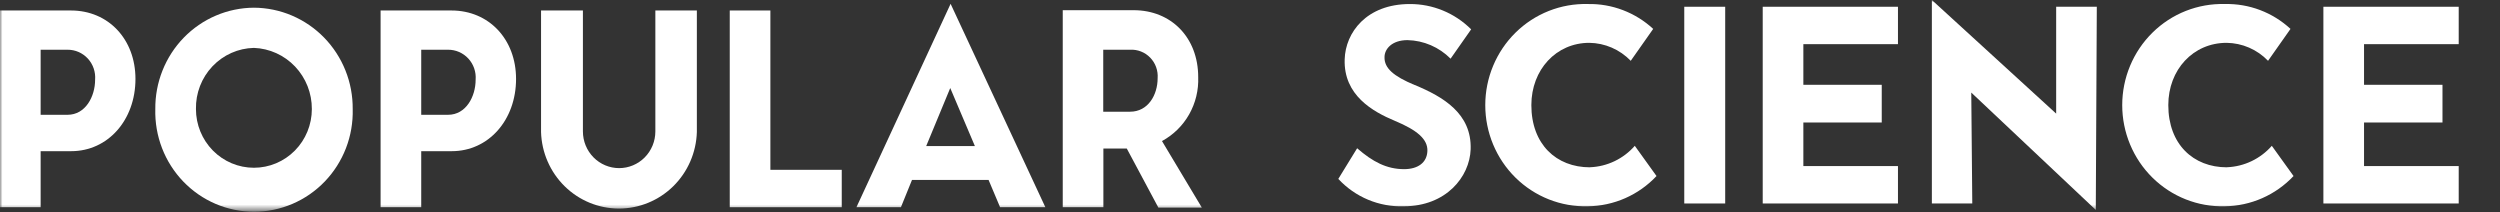 <svg width="495" height="42" viewBox="0 0 495 42" fill="none" xmlns="http://www.w3.org/2000/svg">
<rect x="0" y="0" width="495" height="42" fill="#333333" stroke="none"/>
<mask id="mask0_879_1908" style="mask-type:luminance" maskUnits="userSpaceOnUse" x="0" y="0" width="495" height="42">
<path d="M495 0H0V41.567H495V0Z" fill="white"/>
</mask>
<g mask="url(#mask0_879_1908)">
<path d="M18.832 15.787C18.832 19.084 16.953 22.73 13.367 22.73H8.046V9.847H13.367C14.121 9.841 14.868 9.993 15.561 10.295C16.254 10.597 16.877 11.041 17.391 11.6C17.905 12.158 18.298 12.819 18.546 13.54C18.794 14.261 18.892 15.026 18.832 15.787ZM14.056 2.077H0V41.029H8.046V29.933H14.099C21.357 29.933 26.821 23.79 26.821 15.628C26.821 7.77 21.457 2.077 14.056 2.077Z" fill="white"/>
<path d="M94.175 15.787C94.175 19.084 92.296 22.73 88.711 22.73H83.404V9.847H88.711C89.465 9.841 90.212 9.993 90.904 10.295C91.597 10.597 92.22 11.041 92.734 11.6C93.248 12.158 93.641 12.819 93.889 13.54C94.138 14.261 94.235 15.026 94.175 15.787ZM89.399 2.077H75.357V41.029H83.404V29.933H89.457C96.714 29.933 102.179 23.79 102.179 15.628C102.179 7.77 96.8 2.077 89.399 2.077Z" fill="white"/>
<path d="M50.272 9.483C53.364 9.597 56.291 10.924 58.433 13.185C60.575 15.446 61.763 18.463 61.746 21.596C61.746 24.678 60.537 27.633 58.386 29.812C56.234 31.991 53.315 33.215 50.272 33.215C47.229 33.215 44.31 31.991 42.158 29.812C40.007 27.633 38.798 24.678 38.798 21.596C38.736 18.45 39.91 15.408 42.061 13.137C44.212 10.866 47.165 9.552 50.272 9.483ZM50.272 1.524C47.687 1.538 45.13 2.068 42.748 3.085C40.365 4.102 38.205 5.586 36.391 7.451C34.577 9.317 33.145 11.526 32.178 13.954C31.21 16.381 30.725 18.978 30.751 21.596C30.681 24.24 31.134 26.871 32.084 29.335C33.034 31.798 34.462 34.044 36.284 35.939C38.106 37.834 40.284 39.341 42.69 40.369C45.096 41.398 47.682 41.928 50.294 41.928C52.905 41.928 55.491 41.398 57.897 40.369C60.303 39.341 62.481 37.834 64.303 35.939C66.125 34.044 67.553 31.798 68.503 29.335C69.453 26.871 69.906 24.24 69.836 21.596C69.858 18.976 69.37 16.377 68.398 13.948C67.426 11.52 65.99 9.31 64.172 7.445C62.354 5.58 60.191 4.097 57.805 3.081C55.42 2.065 52.86 1.536 50.272 1.524Z" fill="white"/>
<path d="M129.76 2.077V26.027C129.76 27.953 129.004 29.8 127.659 31.162C126.315 32.523 124.49 33.288 122.588 33.288C120.687 33.288 118.862 32.523 117.518 31.162C116.173 29.8 115.417 27.953 115.417 26.027V2.077H107.127V26.143C107.249 30.203 108.928 34.056 111.808 36.884C114.687 39.712 118.541 41.294 122.553 41.294C126.564 41.294 130.418 39.712 133.298 36.884C136.177 34.056 137.856 30.203 137.978 26.143V2.077H129.76Z" fill="white"/>
<path d="M152.536 33.623V2.077H144.49V41.029H166.665V33.623H152.536Z" fill="white"/>
<path d="M193.025 28.917H183.388L188.148 17.429L193.025 28.917ZM188.22 0.756L169.575 41.03H178.382L180.576 35.627H195.737L198.017 41.03H206.981L188.22 0.756Z" fill="white"/>
<path d="M223.749 22.119H218.441V9.847H223.749C224.485 9.806 225.222 9.924 225.911 10.194C226.6 10.464 227.222 10.879 227.739 11.413C228.257 11.946 228.656 12.585 228.91 13.286C229.164 13.988 229.267 14.737 229.212 15.482C229.212 18.779 227.334 22.119 223.749 22.119ZM230.073 27.929C232.323 26.712 234.187 24.879 235.455 22.64C236.723 20.4 237.343 17.844 237.244 15.264C237.244 7.407 231.867 2.019 224.466 2.019H210.424V41.029H218.47V29.41H223.103L229.356 41.102H237.962L230.073 27.929Z" fill="white"/>
<path d="M341.589 1.337H333.485V40.289H341.589V1.337Z" fill="white"/>
<path d="M375.796 8.744V1.337H349.018V40.289H375.796V32.882H357.064V24.255H372.584V16.79H357.064V8.744H375.796Z" fill="white"/>
<path d="M407.121 1.336V22.497L382.509 0V40.289H390.512L390.311 18.329L414.966 41.567L415.167 1.336H407.121Z" fill="white"/>
<path d="M486.824 8.744V1.337H460.031V40.289H486.824V32.882H468.079V24.255H483.612V16.79H468.079V8.744H486.824Z" fill="white"/>
<path d="M314.811 33.128C308.141 33.128 303.208 28.567 303.208 20.812C303.208 13.797 308.127 8.481 314.682 8.481C317.774 8.52 320.724 9.8 322.886 12.04L327.333 5.722C323.802 2.463 319.172 0.701 314.395 0.798C311.754 0.726 309.125 1.191 306.665 2.165C304.203 3.138 301.96 4.601 300.066 6.468C298.174 8.334 296.668 10.565 295.641 13.03C294.612 15.495 294.083 18.144 294.083 20.819C294.083 23.495 294.612 26.143 295.641 28.608C296.668 31.073 298.174 33.304 300.066 35.171C301.96 37.037 304.203 38.5 306.665 39.474C309.125 40.447 311.754 40.912 314.395 40.84C316.941 40.813 319.456 40.269 321.792 39.242C324.127 38.214 326.235 36.723 327.991 34.856L323.69 28.872C322.573 30.145 321.216 31.176 319.698 31.905C318.18 32.633 316.533 33.044 314.854 33.113" fill="white"/>
<path d="M440.927 33.128C434.273 33.128 429.324 28.567 429.324 20.812C429.324 13.797 434.244 8.481 440.87 8.481C442.401 8.499 443.914 8.822 445.322 9.433C446.729 10.044 448.005 10.929 449.074 12.04L453.52 5.722C449.972 2.446 445.312 0.682 440.511 0.798C437.87 0.726 435.241 1.191 432.78 2.165C430.32 3.138 428.076 4.601 426.183 6.468C424.289 8.334 422.784 10.565 421.757 13.03C420.73 15.495 420.2 18.144 420.2 20.819C420.2 23.495 420.73 26.143 421.757 28.608C422.784 31.073 424.289 33.304 426.183 35.171C428.076 37.037 430.32 38.5 432.78 39.474C435.241 40.447 437.87 40.912 440.511 40.84C443.059 40.812 445.576 40.267 447.913 39.24C450.252 38.212 452.362 36.722 454.123 34.856L449.82 28.872C448.701 30.144 447.341 31.174 445.82 31.903C444.3 32.631 442.65 33.043 440.97 33.113" fill="white"/>
<path d="M280.101 16.833C275.927 15.09 274.064 13.493 274.135 11.3C274.135 9.731 275.569 7.945 278.681 7.945C281.886 8.015 284.942 9.331 287.215 11.619C288.406 9.891 290.257 7.262 291.288 5.81C288.054 2.585 283.694 0.784 279.154 0.799C270.548 0.799 266.403 6.463 266.246 11.735C266.003 18.852 271.811 22.105 276.2 23.935C280.589 25.765 282.711 27.566 282.625 29.89C282.54 32.214 280.733 33.492 278.008 33.492C274.579 33.492 271.797 32.039 268.713 29.352C267.795 30.878 266.032 33.709 264.984 35.423C266.643 37.21 268.657 38.617 270.897 39.551C273.135 40.485 275.544 40.925 277.965 40.841C286.298 40.841 291.001 35.031 291.188 29.57C291.432 22.468 285.724 19.157 280.13 16.833" fill="white"/>
</g>
</svg>
